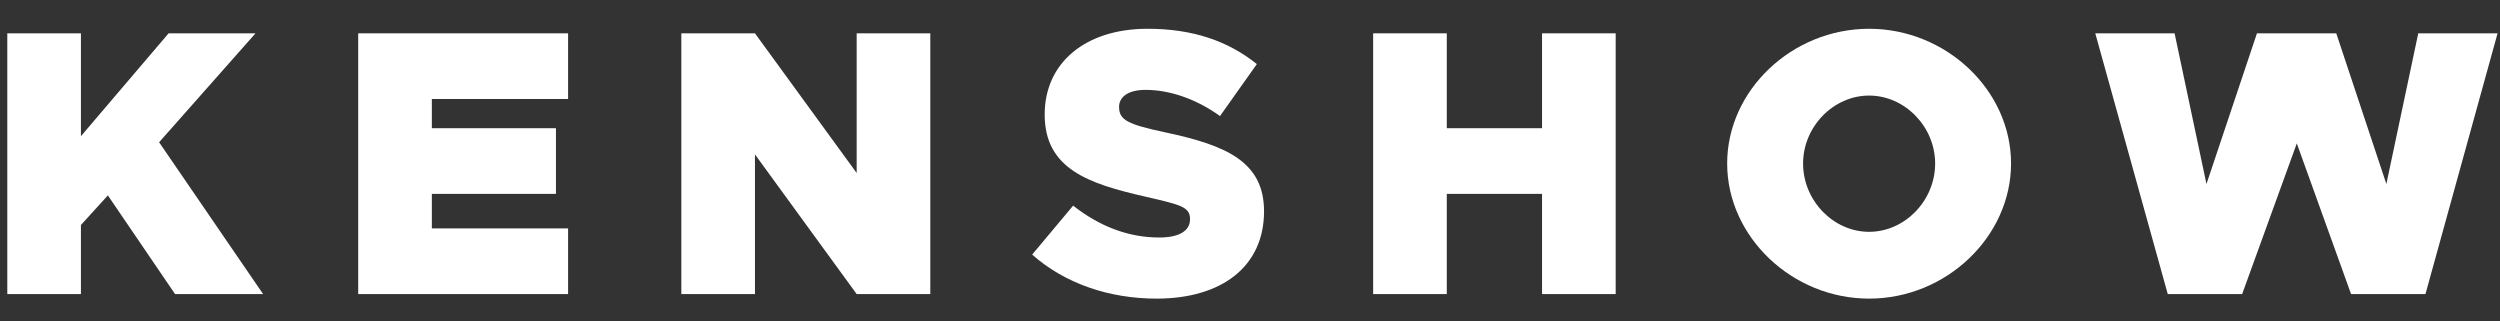 <svg width="257" height="33" viewBox="0 0 257 33" fill="none" xmlns="http://www.w3.org/2000/svg">
<rect x="0" y="0" width="257" height="33" fill="#333333" stroke="none"/>
<path d="M222.845 30.23L215.394 3.426H223.548L226.825 18.915L232.014 3.426H240.168L245.318 18.915L248.596 3.426H256.75L249.337 30.23H241.69L236.111 14.741L230.493 30.23H222.845Z" fill="white"/>
<path d="M192.144 30.698C184.224 30.698 177.553 24.338 177.553 16.808C177.553 9.278 184.224 2.958 192.144 2.958C200.065 2.958 206.736 9.278 206.736 16.808C206.736 24.338 200.065 30.698 192.144 30.698ZM192.144 23.831C195.812 23.831 198.933 20.632 198.933 16.808C198.933 13.024 195.812 9.824 192.144 9.824C188.477 9.824 185.356 13.024 185.356 16.808C185.356 20.632 188.477 23.831 192.144 23.831Z" fill="white"/>
<path d="M158.522 3.426H166.091V30.23H158.522V19.93H148.729V30.23H141.16V3.426H148.729V13.18H158.522V3.426Z" fill="white"/>
<path d="M118.903 30.698C114.065 30.698 109.5 29.176 106.105 26.172L110.319 21.139C113.05 23.285 116.015 24.416 119.176 24.416C121.243 24.416 122.336 23.714 122.336 22.544C122.336 21.256 121.399 21.061 117.693 20.203C111.88 18.876 107.393 17.354 107.393 11.775C107.393 6.43 111.607 2.958 117.966 2.958C122.609 2.958 126.237 4.206 129.203 6.586L125.418 11.931C122.921 10.137 120.19 9.239 117.771 9.239C115.937 9.239 115.04 9.981 115.04 10.995C115.04 12.361 115.976 12.79 119.8 13.609C126.042 14.935 129.944 16.613 129.944 21.724C129.944 27.381 125.613 30.698 118.903 30.698Z" fill="white"/>
<path d="M70.041 30.23V3.426H77.61L88.066 17.784V3.426H95.635V30.23H88.066L77.61 15.872V30.23H70.041Z" fill="white"/>
<path d="M58.4 10.176H44.393V13.18H57.151V19.93H44.393V23.48H58.4V30.23H36.824V3.426H58.4V10.176Z" fill="white"/>
<path d="M0.75 30.23V3.426H8.319V13.999L17.331 3.426H26.266L16.356 14.623L27.046 30.23H17.995L11.089 20.086L8.319 23.129V30.23H0.75Z" fill="white"/>
</svg>
